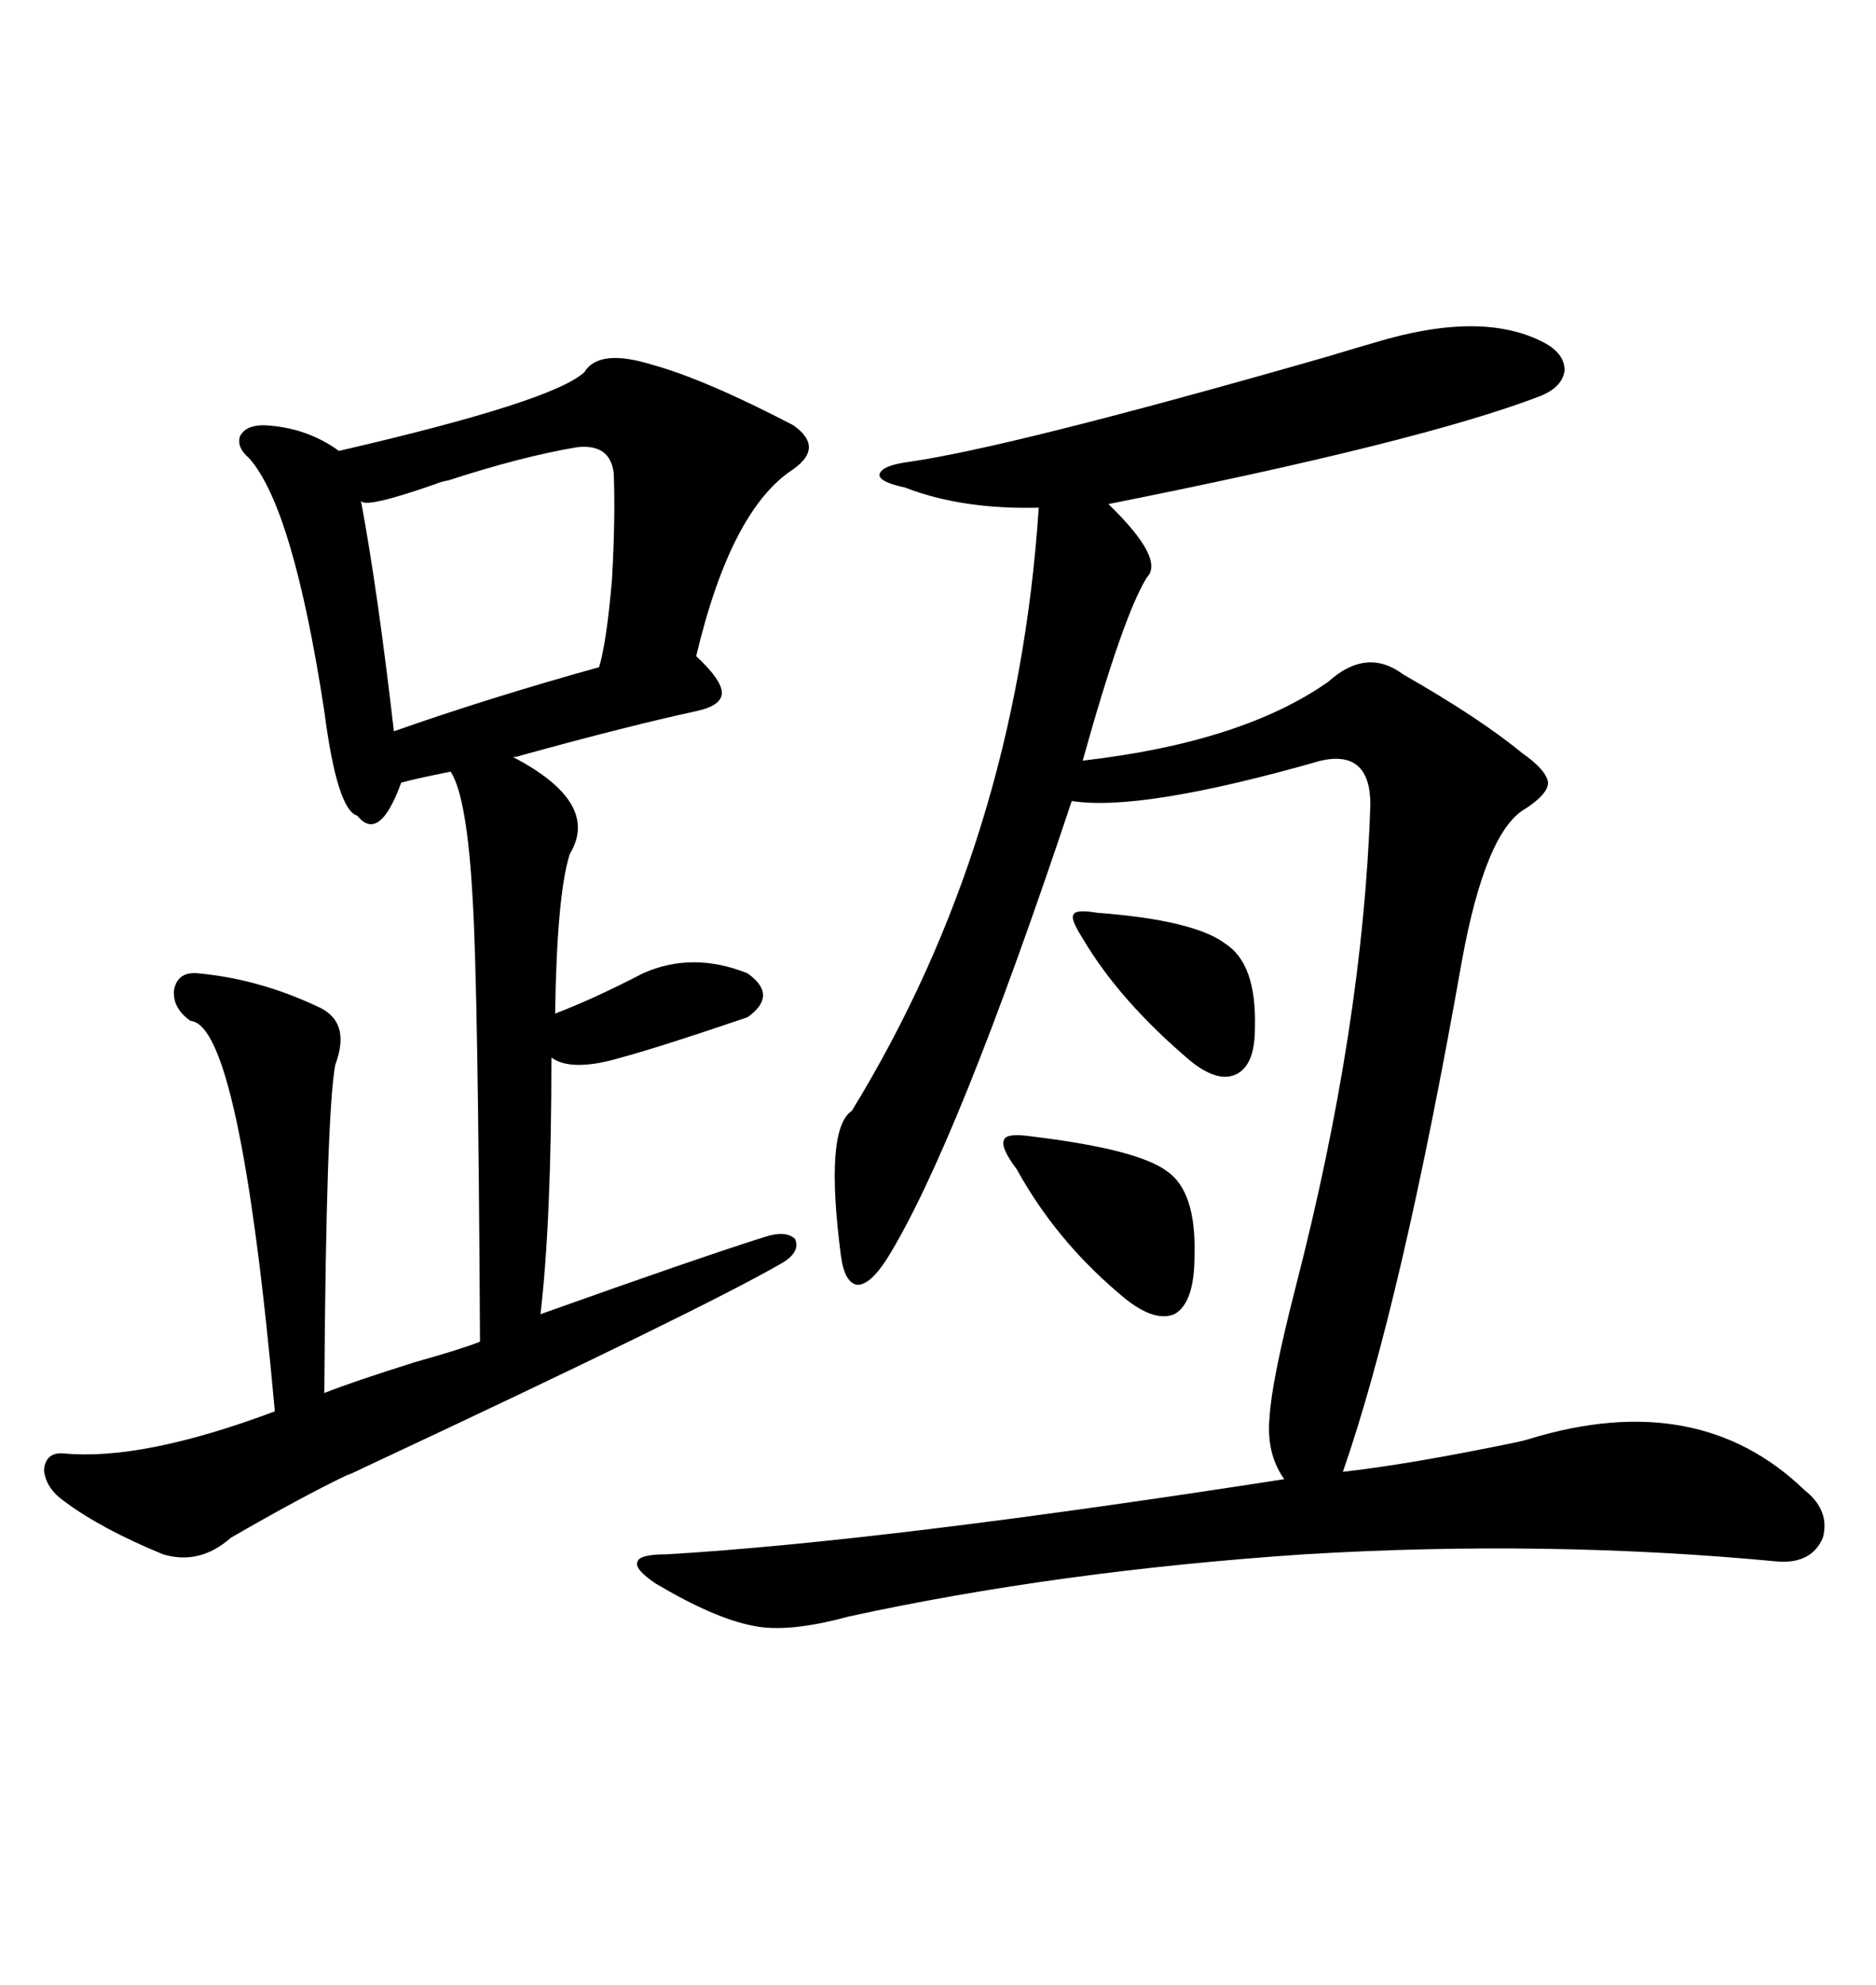 <svg xmlns="http://www.w3.org/2000/svg" xmlns:xlink="http://www.w3.org/1999/xlink" width="300" height="317.285"><path d="M219.73 54.79L219.73 54.79Q237.01 49.51 246.97 54.79L246.97 54.79Q250.20 56.54 250.20 59.18L250.20 59.18Q249.90 61.82 246.39 63.28L246.39 63.28Q227.34 70.61 177.25 80.57L177.25 80.57Q186.33 89.36 183.40 92.29L183.40 92.29Q179.59 98.44 173.14 121.58L173.14 121.58Q198.63 118.65 212.40 108.98L212.40 108.98Q218.55 103.42 224.41 107.81L224.41 107.81Q236.72 114.84 243.46 120.41L243.46 120.41Q247.27 123.05 247.56 125.10L247.56 125.10Q247.56 126.86 244.04 129.20L244.04 129.20Q237.60 132.71 233.79 153.52L233.79 153.52Q224.12 208.30 214.75 235.25L214.75 235.25Q225.29 234.08 242.29 230.57L242.29 230.57Q243.75 230.27 244.63 229.98L244.63 229.98Q271.58 221.78 288.57 238.18L288.57 238.18Q292.68 241.41 291.50 245.80L291.50 245.80Q289.75 249.90 284.47 249.61L284.47 249.61Q247.56 246.09 208.59 248.44L208.59 248.44Q169.34 251.07 135.64 258.40L135.64 258.40Q125.98 261.04 120.41 259.86L120.41 259.86Q114.26 258.69 104.88 253.13L104.88 253.13Q101.37 250.78 101.95 249.61L101.95 249.61Q102.25 248.44 106.64 248.44L106.64 248.44Q141.21 246.39 205.37 236.43L205.37 236.43Q202.44 232.32 203.03 226.46L203.03 226.46Q203.32 220.90 207.13 205.96L207.13 205.96Q217.97 164.06 219.14 128.61L219.14 128.61Q219.14 119.82 211.23 121.58L211.23 121.58Q182.52 129.79 171.39 128.03L171.39 128.03Q152.93 183.40 141.80 201.27L141.80 201.27Q139.16 205.37 137.11 205.37L137.11 205.37Q135.06 205.08 134.47 200.68L134.47 200.68Q131.84 180.47 136.23 177.54L136.23 177.54Q162.60 134.47 166.11 81.15L166.11 81.15Q153.81 81.45 144.73 77.93L144.73 77.93Q140.63 77.05 140.63 75.88L140.63 75.88Q140.92 74.41 145.31 73.83L145.31 73.83Q161.72 71.48 211.82 57.13L211.82 57.13Q217.68 55.37 219.73 54.79ZM104.30 58.30L104.30 58.30Q112.79 60.64 126.86 67.97L126.86 67.97Q131.84 71.48 126.86 75L126.86 75Q116.89 81.45 111.33 104.88L111.33 104.88Q115.43 108.69 115.43 110.74L115.43 110.74Q115.43 112.79 111.33 113.67L111.33 113.67Q100.49 116.02 83.50 120.70L83.50 120.70Q82.62 121.00 82.03 121.00L82.03 121.00Q96.09 128.32 91.11 136.52L91.11 136.52Q89.06 142.97 88.77 162.01L88.77 162.01Q94.92 159.67 102.83 155.57L102.83 155.57Q110.74 152.05 119.53 155.57L119.53 155.57Q124.51 159.08 119.53 162.60L119.53 162.60Q105.76 167.29 99.32 169.04L99.32 169.04Q91.41 171.39 88.18 169.04L88.18 169.04Q88.18 195.12 86.43 210.06L86.43 210.06Q111.91 200.98 122.17 197.75L122.17 197.75Q125.68 196.58 127.15 198.05L127.15 198.05Q128.03 200.10 125.10 201.86L125.10 201.86Q112.50 209.18 58.01 234.67L58.01 234.67Q56.25 235.55 55.37 235.84L55.37 235.84Q48.05 239.36 36.91 245.80L36.91 245.80Q31.93 250.20 26.07 248.44L26.07 248.44Q16.11 244.34 10.25 239.94L10.25 239.94Q7.32 237.89 7.03 234.96L7.03 234.96Q7.32 232.03 10.25 232.32L10.25 232.32Q22.85 233.50 43.95 225.59L43.95 225.59Q38.38 163.77 30.47 163.18L30.47 163.18Q27.54 161.13 27.83 158.20L27.83 158.20Q28.42 155.27 31.64 155.57L31.64 155.57Q41.31 156.45 50.68 160.84L50.68 160.84Q56.25 163.18 53.61 170.21L53.61 170.21Q52.15 178.13 51.86 222.66L51.86 222.66Q56.25 220.90 66.50 217.68L66.50 217.68Q73.83 215.63 76.76 214.45L76.76 214.45Q76.46 157.91 75.59 143.85L75.59 143.85Q74.71 127.44 72.07 123.34L72.07 123.34Q66.21 124.51 64.16 125.10L64.16 125.10Q60.64 134.77 57.13 130.37L57.13 130.37Q53.91 129.49 51.86 113.67L51.86 113.67Q46.88 81.15 39.84 73.24L39.84 73.24Q37.79 71.48 38.38 69.73L38.38 69.73Q39.26 67.97 42.19 67.97L42.19 67.97Q48.93 68.26 54.20 72.07L54.20 72.07Q88.48 64.16 93.46 59.47L93.46 59.47Q95.80 55.66 104.30 58.30ZM92.29 71.48L92.29 71.48Q83.50 72.95 71.78 76.76L71.78 76.76Q70.31 77.05 69.73 77.34L69.73 77.34Q58.01 81.45 57.71 79.98L57.71 79.98Q60.35 94.04 62.99 116.89L62.99 116.89Q77.93 111.62 95.80 106.64L95.80 106.64Q96.97 102.83 97.85 92.87L97.85 92.87Q98.44 82.62 98.14 75.59L98.14 75.59Q97.56 70.90 92.29 71.48ZM164.94 181.64L164.94 181.64Q181.93 183.69 186.62 187.21L186.62 187.21Q191.31 190.43 191.02 200.68L191.02 200.68Q191.02 208.30 187.79 210.06L187.79 210.06Q184.28 211.52 178.71 206.54L178.71 206.54Q168.75 198.05 162.60 186.91L162.60 186.91Q159.96 183.40 160.55 182.23L160.55 182.23Q160.84 181.05 164.94 181.64ZM175.49 145.90L175.49 145.90Q191.02 147.07 196.00 150.88L196.00 150.88Q200.98 154.10 200.68 164.36L200.68 164.36Q200.68 170.21 197.75 171.68L197.75 171.68Q194.82 173.14 190.43 169.63L190.43 169.63Q179.00 159.96 173.14 150L173.14 150Q171.09 146.78 171.68 146.19L171.68 146.19Q171.97 145.31 175.49 145.90Z"/></svg>